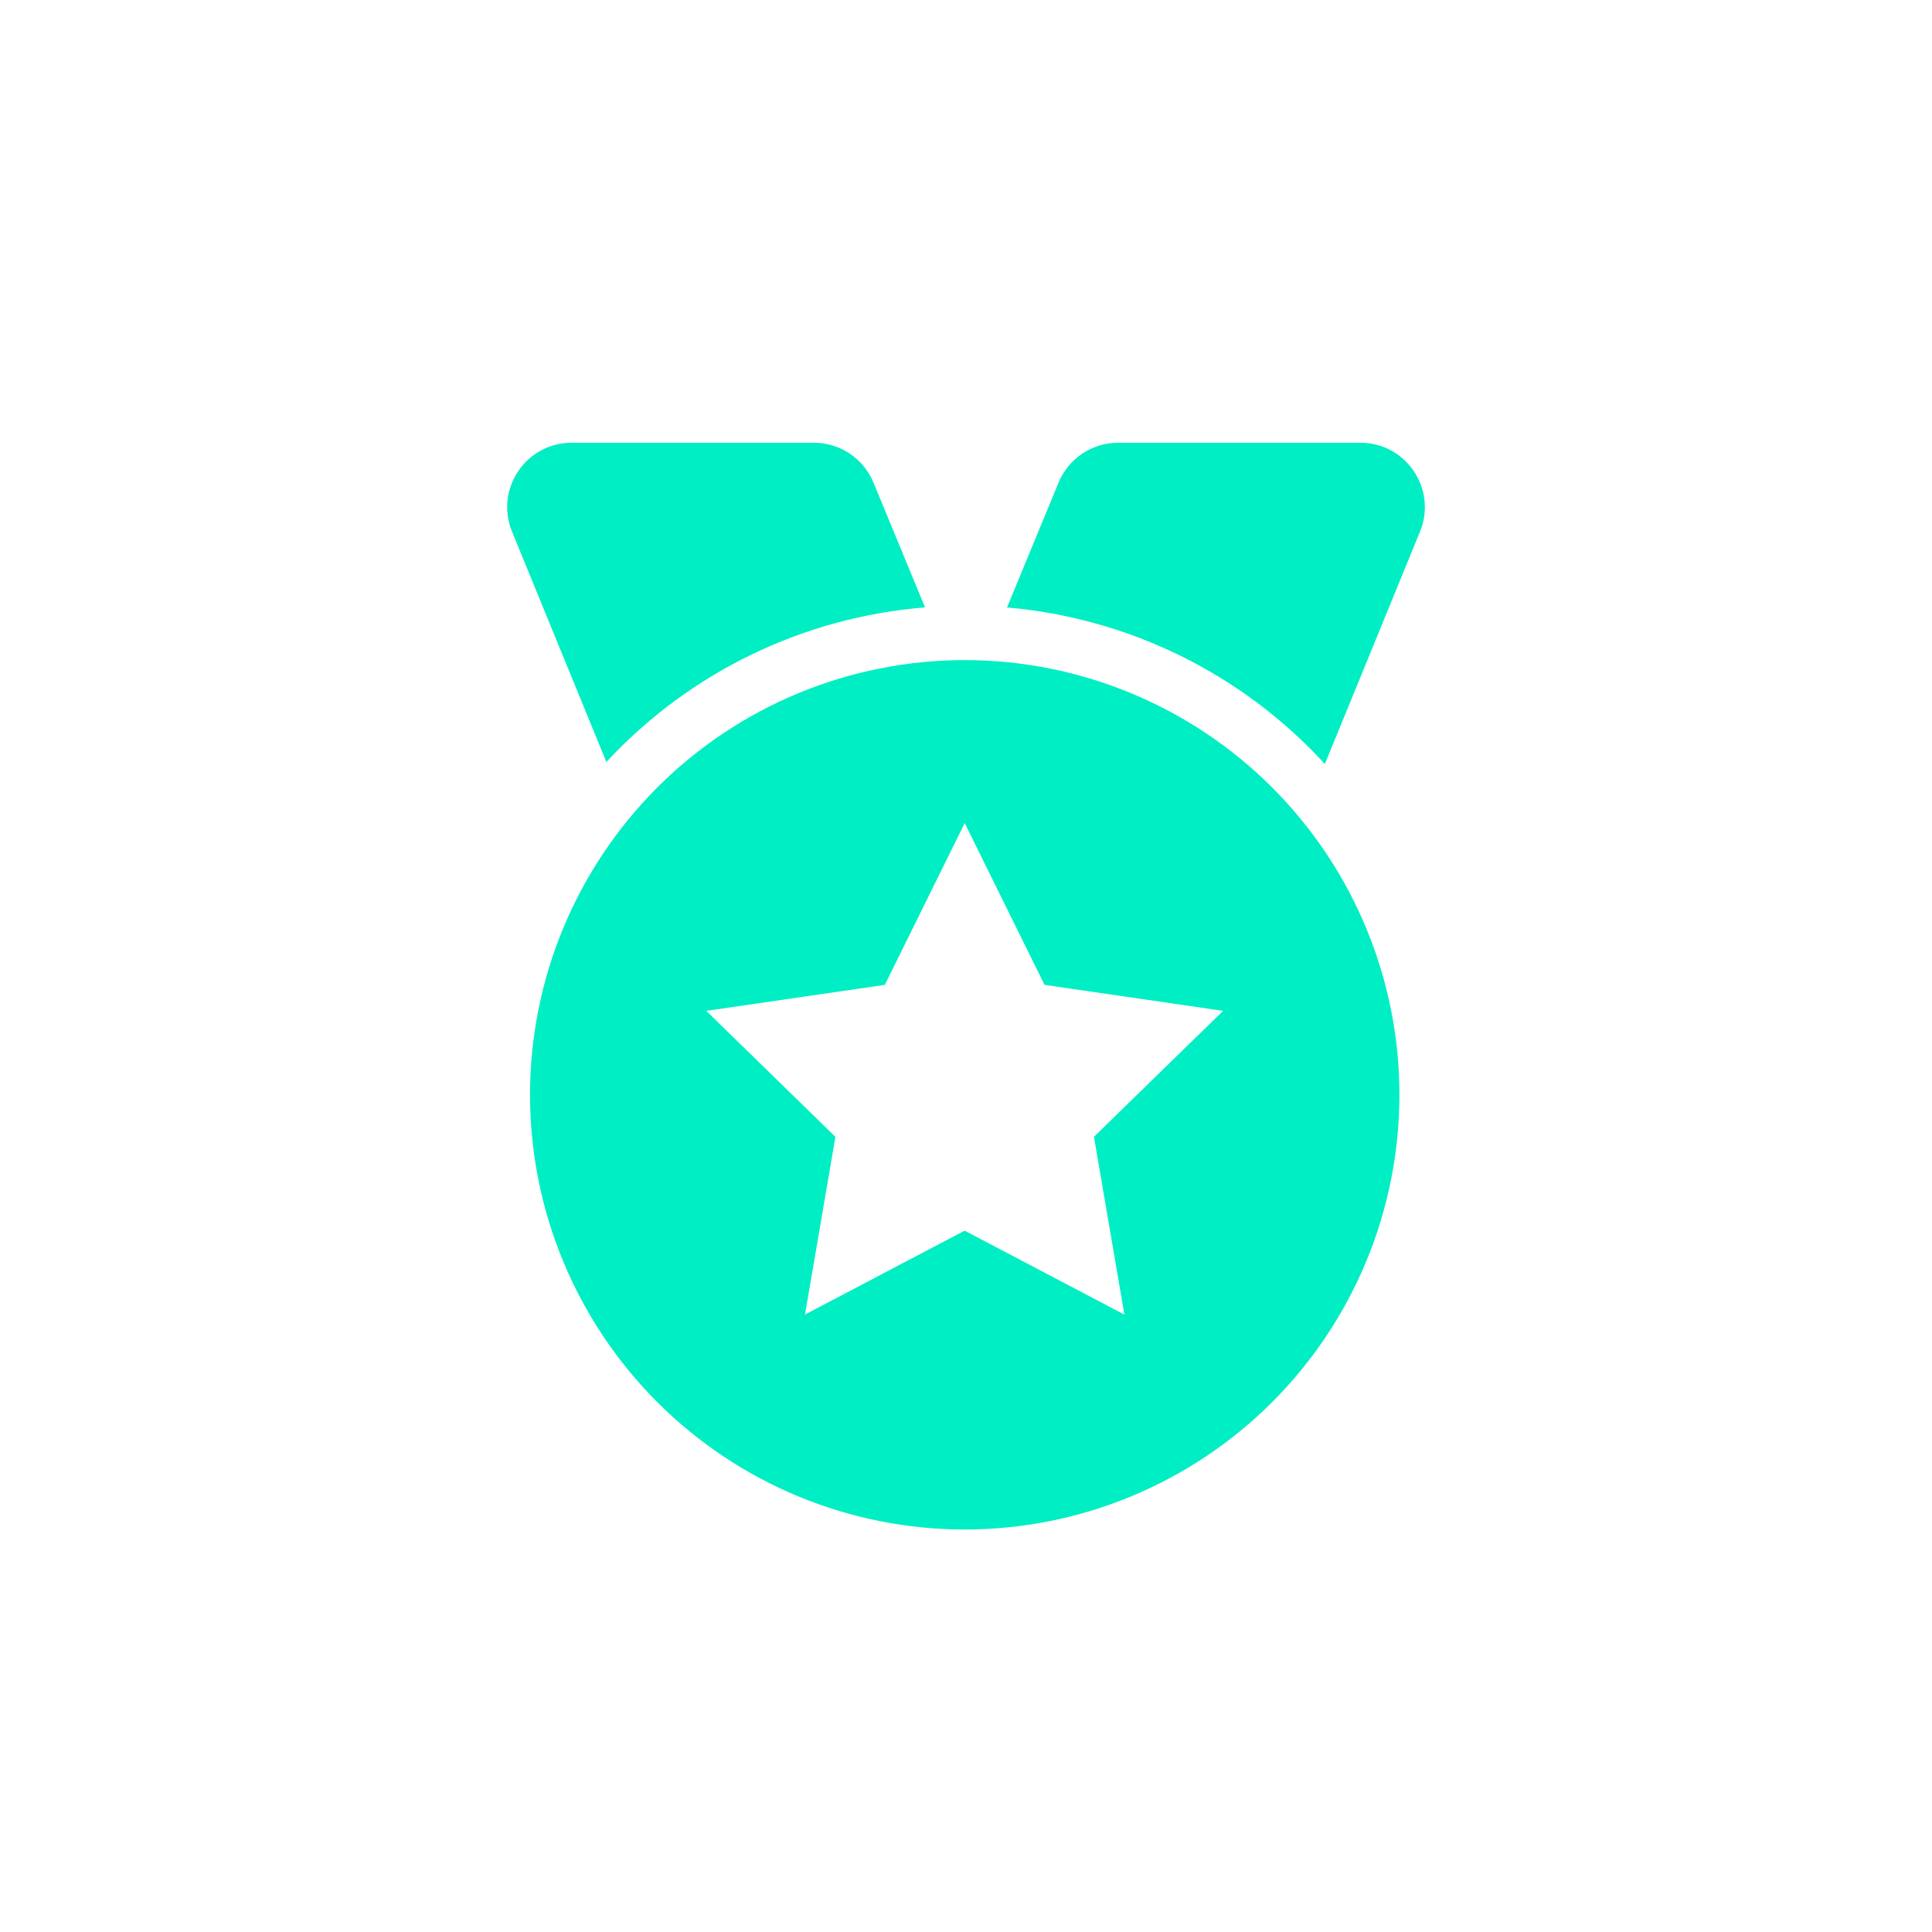 <svg width="60" height="60" viewBox="0 0 60 60" fill="none" xmlns="http://www.w3.org/2000/svg">
<g clip-path="url(#clip0_1731_17378)">
<path d="M29.96 20.5C33.54 20.5 36.974 21.922 39.506 24.454C42.038 26.986 43.46 30.42 43.46 34C43.46 37.58 42.038 41.014 39.506 43.546C36.974 46.078 33.54 47.5 29.96 47.5C26.38 47.5 22.946 46.078 20.414 43.546C17.882 41.014 16.46 37.58 16.46 34C16.46 30.42 17.882 26.986 20.414 24.454C22.946 21.922 26.38 20.5 29.96 20.5ZM29.96 25.562L27.479 30.586L21.934 31.393L25.945 35.306L25 40.824L29.958 38.219L34.919 40.826L33.974 35.304L37.984 31.393L32.439 30.586L29.96 25.562ZM42.249 13.75C43.67 13.75 44.638 15.192 44.1 16.508L41.145 23.727C38.58 20.926 35.056 19.192 31.273 18.866L32.875 14.987C33.184 14.238 33.914 13.75 34.724 13.75H42.249ZM25.278 13.75C26.087 13.75 26.817 14.238 27.126 14.986L28.728 18.863C24.944 19.167 21.412 20.88 18.831 23.664L15.901 16.508C15.363 15.192 16.331 13.75 17.752 13.75H25.278Z" fill="#00EEC3"/>
</g>
<defs>
<clipPath id="clip0_1731_17378">
<rect width="33.75" height="33.75" fill="white" transform="translate(13.125 13.75)"/>
</clipPath>
</defs>
</svg>
